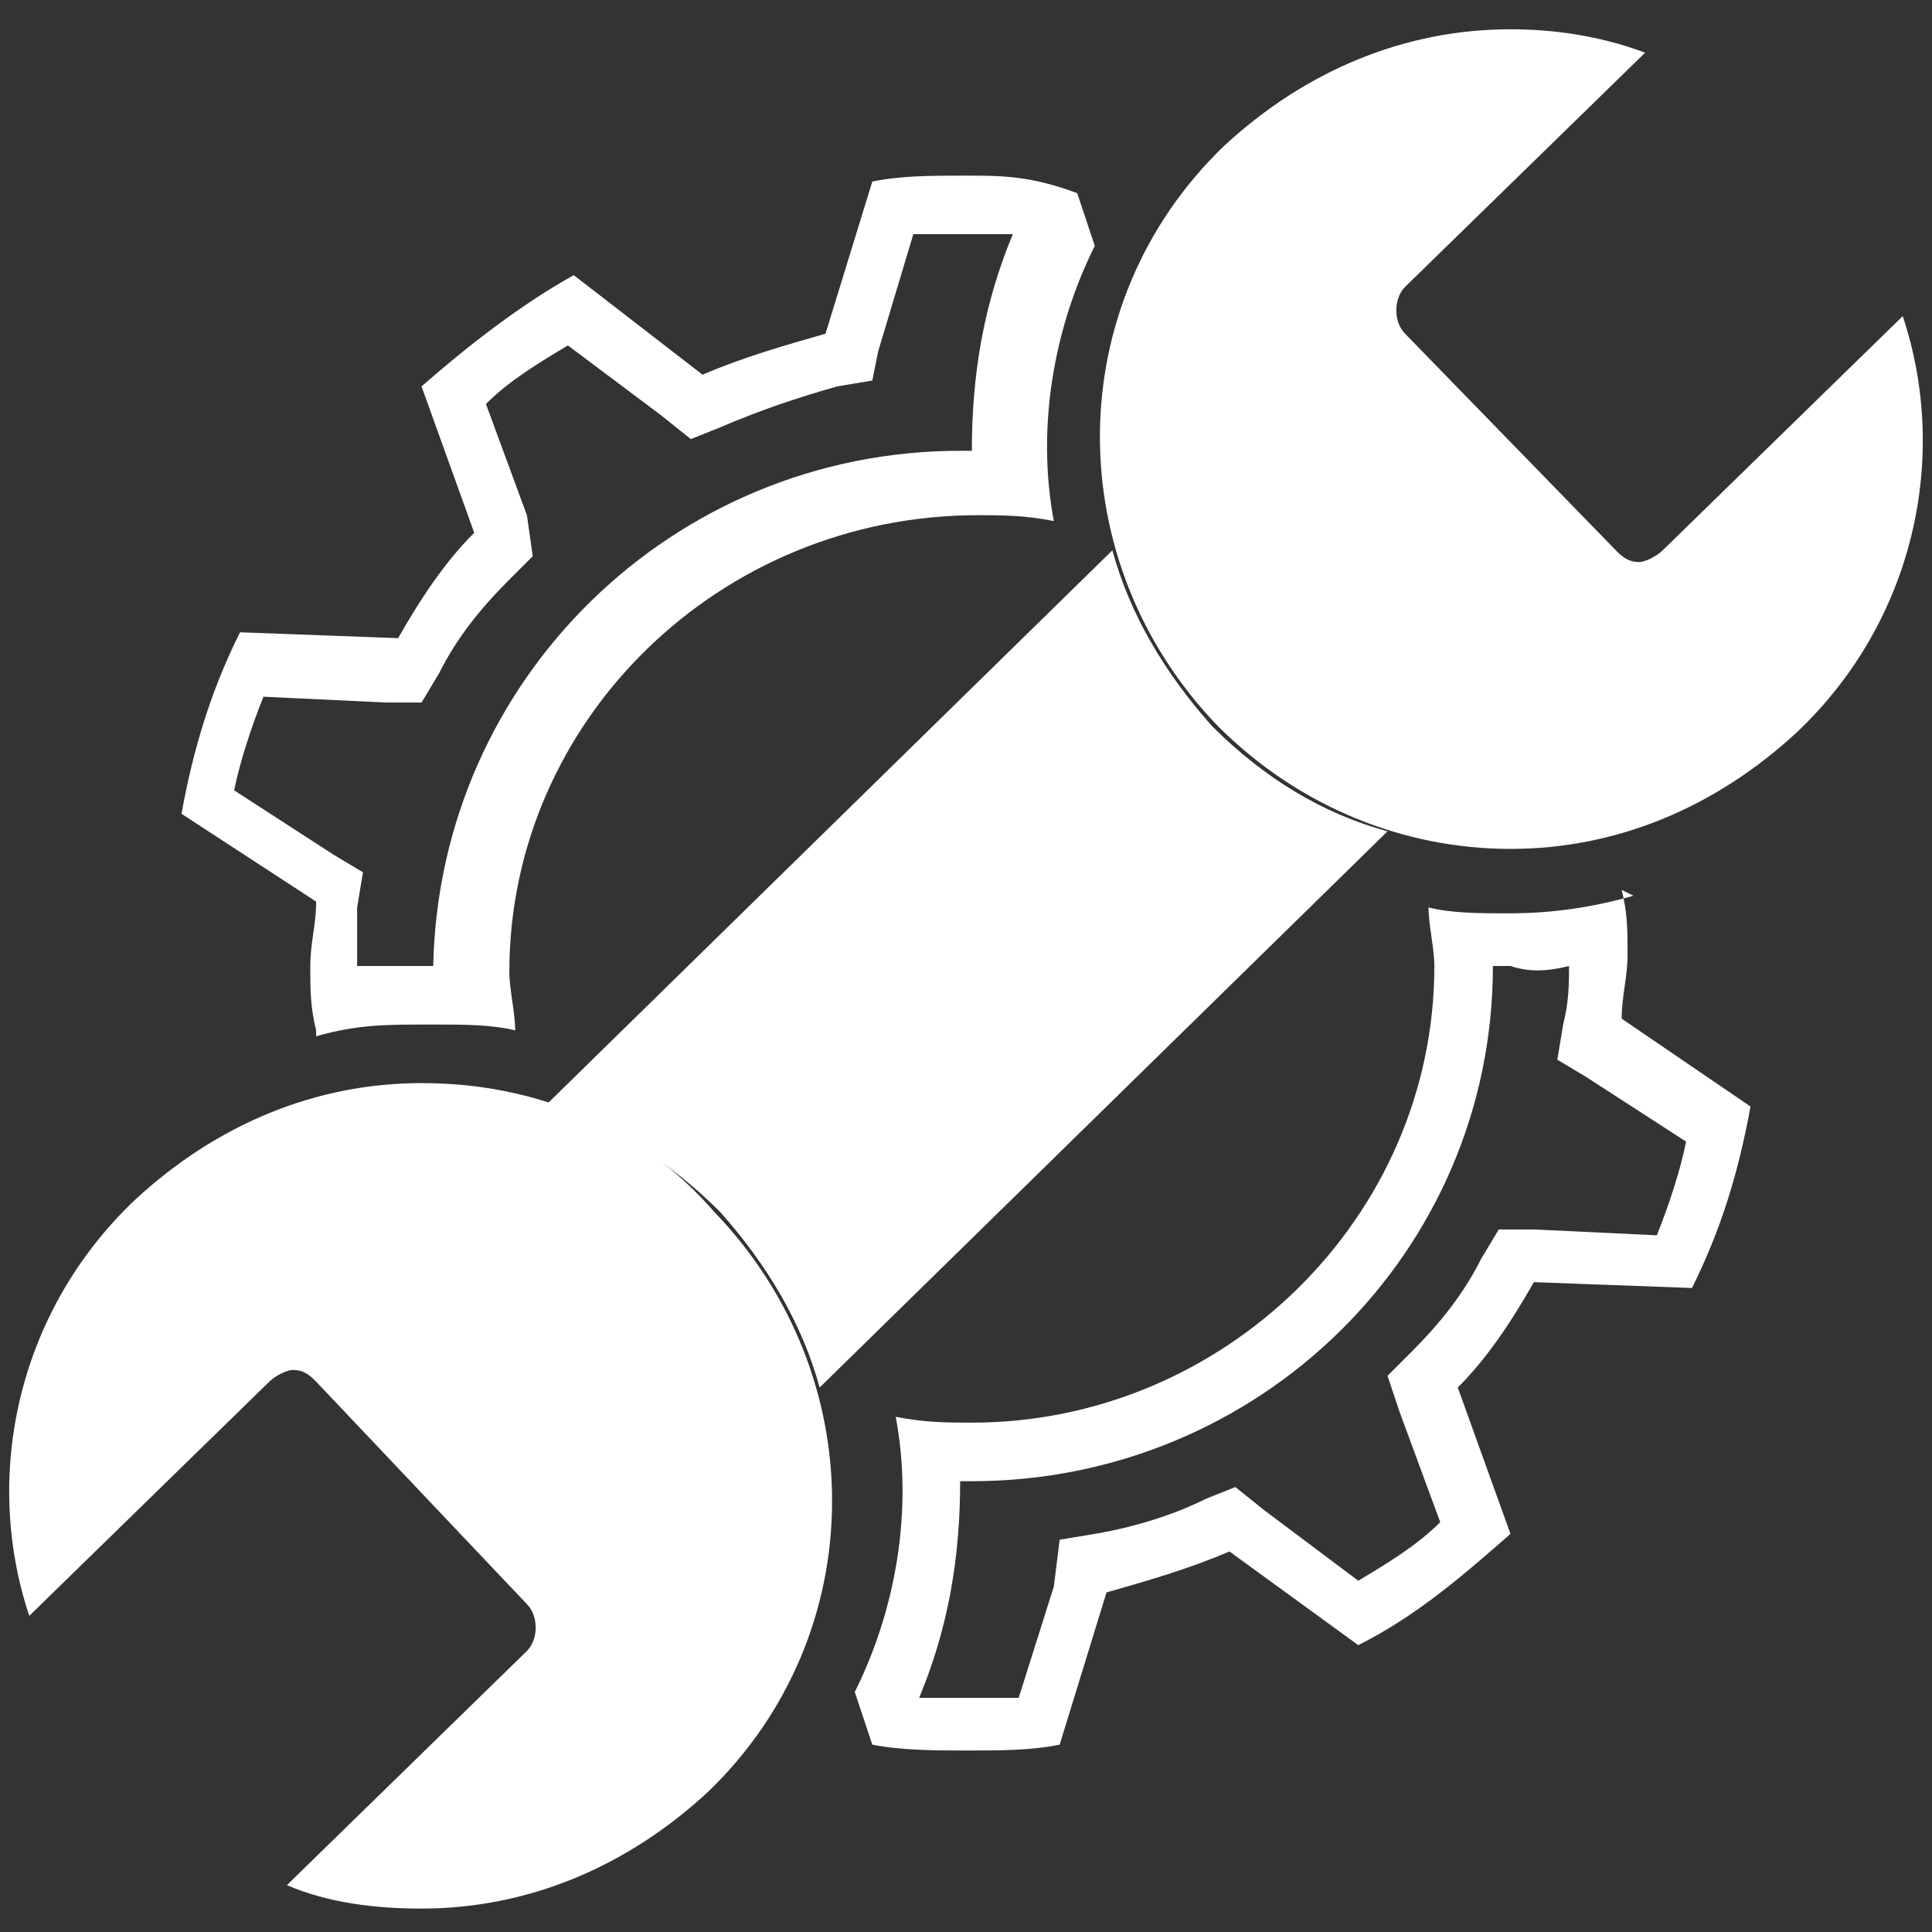 <?xml version="1.0" encoding="utf-8"?>
<!-- Generator: Adobe Illustrator 19.0.0, SVG Export Plug-In . SVG Version: 6.00 Build 0)  -->
<svg version="1.1" id="Calque_1" xmlns="http://www.w3.org/2000/svg" xmlns:xlink="http://www.w3.org/1999/xlink" x="0px" y="0px"
	 viewBox="0 0 33 33" style="enable-background:new 0 0 33 33;" xml:space="preserve">
<rect x="0" y="0" width="33" height="33" fill="#333333" stroke="none"/>
<style type="text/css">
	.st0{fill:#FFFFFF;}
</style>
<g id="XMLID_1_">
	<g id="XMLID_59_">
		<g id="XMLID_65_">
			<path id="XMLID_31_" class="st0" d="M16.5,4c0.3,0,0.5,0,0.8,0c-0.5,1.2-0.7,2.4-0.7,3.7c-0.1,0-0.1,0-0.2,0
				c-4.9,0-8.9,3.9-9,8.8c-0.1,0-0.1,0-0.2,0l-0.2,0c-0.3,0-0.6,0-0.9,0c0-0.3,0-0.6,0-1l0.1-0.6l-0.5-0.3l-1.7-1.1
				c0.1-0.5,0.3-1.1,0.5-1.6l2.1,0.1l0.6,0l0.3-0.5c0.3-0.6,0.7-1.1,1.2-1.6l0.4-0.4L9,8.8L8.3,6.9c0.4-0.4,0.9-0.7,1.4-1l1.6,1.2
				l0.5,0.4l0.5-0.2C13,7,13.6,6.8,14.3,6.6l0.6-0.1L15,6L15.6,4C15.9,4,16.2,4,16.5,4 M16.5,3c-0.6,0-1.1,0-1.6,0.1l-0.8,2.6
				c-0.7,0.2-1.4,0.4-2.1,0.7L9.8,4.7C8.9,5.2,8,5.9,7.2,6.6l0.9,2.5c-0.5,0.5-0.9,1.1-1.3,1.8l-2.7-0.1c-0.5,1-0.8,2-1,3.1l2.3,1.5
				c0,0.4-0.1,0.7-0.1,1.1c0,0.4,0,0.7,0.1,1.1l0,0.1c0.7-0.2,1.2-0.2,1.9-0.2c0.1,0,0.1,0,0.2,0c0.4,0,0.9,0,1.3,0.1
				c0-0.3-0.1-0.7-0.1-1c0-4.3,3.6-7.8,8-7.8c0.4,0,0.8,0,1.3,0.1c-0.3-1.6,0-3.3,0.7-4.7l-0.3-0.9C17.6,3,17.1,3,16.5,3L16.5,3z"/>
		</g>
		<g id="XMLID_60_">
			<path id="XMLID_27_" class="st0" d="M26.8,16.5c0,0.3,0,0.6-0.1,1l-0.1,0.6l0.5,0.3l1.7,1.1c-0.1,0.5-0.3,1.1-0.5,1.6l-2.1-0.1
				l-0.6,0l-0.3,0.5c-0.3,0.6-0.7,1.1-1.2,1.6l-0.4,0.4l0.2,0.6l0.7,1.9c-0.4,0.4-0.9,0.7-1.4,1l-1.6-1.2l-0.5-0.4l-0.5,0.2
				c-0.6,0.3-1.3,0.5-1.9,0.6l-0.6,0.1L18,27.1L17.4,29c-0.3,0-0.6,0-0.9,0c-0.3,0-0.5,0-0.8,0c0.5-1.2,0.7-2.4,0.7-3.7
				c0.1,0,0.1,0,0.2,0c4.9,0,8.9-3.9,8.9-8.8c0.1,0,0.1,0,0.2,0l0.1,0C26.1,16.6,26.4,16.6,26.8,16.5 M27.9,15.3
				c-0.7,0.2-1.4,0.3-2.1,0.3c0,0-0.1,0-0.1,0c0,0,0,0,0,0c-0.4,0-0.9,0-1.3-0.1c0,0.3,0.1,0.7,0.1,1c0,4.3-3.6,7.8-7.9,7.8
				c-0.4,0-0.8,0-1.3-0.1c0.3,1.6,0,3.3-0.7,4.7l0.3,0.9c0.5,0.1,1.1,0.1,1.6,0.1c0.6,0,1.1,0,1.6-0.1l0.8-2.6
				c0.7-0.2,1.4-0.4,2.1-0.7l2.2,1.6c1-0.5,1.8-1.2,2.6-1.9l-0.9-2.5c0.5-0.5,0.9-1.1,1.3-1.8l2.7,0.1c0.5-1,0.8-2,1-3.1l-2.2-1.5
				c0-0.4,0.1-0.7,0.1-1.1c0-0.4,0-0.7-0.1-1.1L27.9,15.3L27.9,15.3z"/>
		</g>
	</g>
	<g id="XMLID_2_">
		<g id="XMLID_53_">
			<path id="XMLID_25_" class="st0" d="M14.2,22.7c-0.4-0.9-0.9-1.7-1.6-2.4c-0.7-0.7-1.5-1.3-2.4-1.7l8.6-8.4
				c0.4,0.9,0.9,1.7,1.6,2.4c0.7,0.7,1.5,1.3,2.4,1.7L14.2,22.7z"/>
			<path id="XMLID_22_" class="st0" d="M18.6,11.1c0.4,0.7,0.8,1.4,1.4,1.9c0.6,0.6,1.2,1.1,1.9,1.4l-7.6,7.4
				c-0.4-0.7-0.8-1.4-1.4-1.9c-0.6-0.6-1.2-1.1-1.9-1.4L18.6,11.1 M19,9.4l-9.7,9.5c1.1,0.3,2.1,0.9,3,1.8c0.8,0.9,1.4,1.9,1.7,3
				l9.7-9.5c-1.1-0.3-2.1-0.9-3-1.8C19.9,11.5,19.3,10.5,19,9.4L19,9.4z"/>
		</g>
		<g id="XMLID_40_">
			<g id="XMLID_41_">
				<g id="XMLID_42_">
					<g id="XMLID_43_">
						<g id="XMLID_44_">
							<g id="XMLID_45_">
								<g id="XMLID_46_">
									<g id="XMLID_47_">
										<path id="XMLID_20_" class="st0" d="M7.2,32c-0.5,0-0.9,0-1.3-0.1l3.4-3.4c0.4-0.4,0.4-1.1,0-1.5l-3.6-3.6
											C5.6,23.2,5.3,23,5,23c-0.3,0-0.6,0.1-0.8,0.3l-3.4,3.4c-0.4-2.1,0.3-4.3,1.9-5.8C3.9,19.7,5.5,19,7.2,19
											c1.8,0,3.4,0.7,4.7,2c1.2,1.2,1.9,2.9,1.8,4.6s-0.7,3.4-2,4.6C10.6,31.4,9,32,7.2,32z"/>
										<path id="XMLID_17_" class="st0" d="M7.2,19.5c1.6,0,3.2,0.6,4.3,1.8c2.3,2.4,2.3,6.2-0.1,8.5c-1.1,1.1-2.6,1.7-4.2,1.7
											c-0.1,0-0.2,0-0.2,0l2.7-2.6c0.3-0.3,0.5-0.7,0.5-1.1c0-0.4-0.2-0.8-0.4-1.1L6.2,23c-0.3-0.3-0.7-0.5-1.1-0.5
											c-0.4,0-0.8,0.2-1.1,0.5l-2.7,2.6c0-1.6,0.6-3.2,1.8-4.4C4.2,20.1,5.7,19.5,7.2,19.5 M7.2,18.5c-1.8,0-3.5,0.7-4.9,2
											c-2,1.9-2.6,4.7-1.8,7.1l4.1-4c0.1-0.1,0.3-0.2,0.4-0.2c0.2,0,0.3,0.1,0.4,0.2L9,27.4c0.2,0.2,0.2,0.6,0,0.8l-4.1,4
											c0.7,0.3,1.5,0.4,2.3,0.4c1.8,0,3.5-0.7,4.9-2c2.8-2.7,2.8-7.1,0.1-9.9C10.9,19.2,9.1,18.5,7.2,18.5L7.2,18.5z"/>
									</g>
								</g>
							</g>
						</g>
					</g>
				</g>
			</g>
		</g>
		<g id="XMLID_3_">
			<g id="XMLID_4_">
				<g id="XMLID_5_">
					<g id="XMLID_6_">
						<g id="XMLID_7_">
							<g id="XMLID_8_">
								<g id="XMLID_30_">
									<g id="XMLID_34_">
										<path id="XMLID_15_" class="st0" d="M25.8,14c-1.8,0-3.4-0.7-4.7-2c-2.5-2.6-2.4-6.7,0.1-9.2C22.4,1.6,24,1,25.8,1
											c0.5,0,0.9,0,1.3,0.1l-3.4,3.4c-0.4,0.4-0.4,1.1,0,1.5l3.6,3.6C27.4,9.9,27.7,10,28,10c0.3,0,0.6-0.1,0.8-0.3l3.4-3.4
											c0.4,2.1-0.3,4.3-1.9,5.8C29.1,13.3,27.5,14,25.8,14z"/>
										<path id="XMLID_14_" class="st0" d="M25.8,1.5L25.8,1.5c0.1,0,0.2,0,0.2,0l-2.7,2.6c-0.6,0.6-0.6,1.6,0,2.2l3.6,3.6
											c0.3,0.3,0.7,0.5,1.1,0.5c0.4,0,0.8-0.2,1.1-0.4l2.7-2.6c0,1.6-0.6,3.2-1.8,4.4c-1.1,1.1-2.6,1.7-4.2,1.7
											c-1.6,0-3.2-0.6-4.3-1.8c-2.3-2.4-2.3-6.2,0.1-8.5C22.7,2.1,24.2,1.5,25.8,1.5 M25.8,0.5c-1.8,0-3.5,0.7-4.9,2
											c-2.8,2.7-2.8,7.1-0.1,9.9c1.4,1.4,3.2,2.1,5,2.1c1.8,0,3.5-0.7,4.9-2c2-1.9,2.6-4.7,1.8-7.1l-4.1,4
											c-0.1,0.1-0.3,0.2-0.4,0.2c-0.2,0-0.3-0.1-0.4-0.2L24,5.7c-0.2-0.2-0.2-0.6,0-0.8l4.1-4C27.3,0.6,26.5,0.5,25.8,0.5
											L25.8,0.5z"/>
									</g>
								</g>
							</g>
						</g>
					</g>
				</g>
			</g>
		</g>
	</g>
</g>
</svg>
